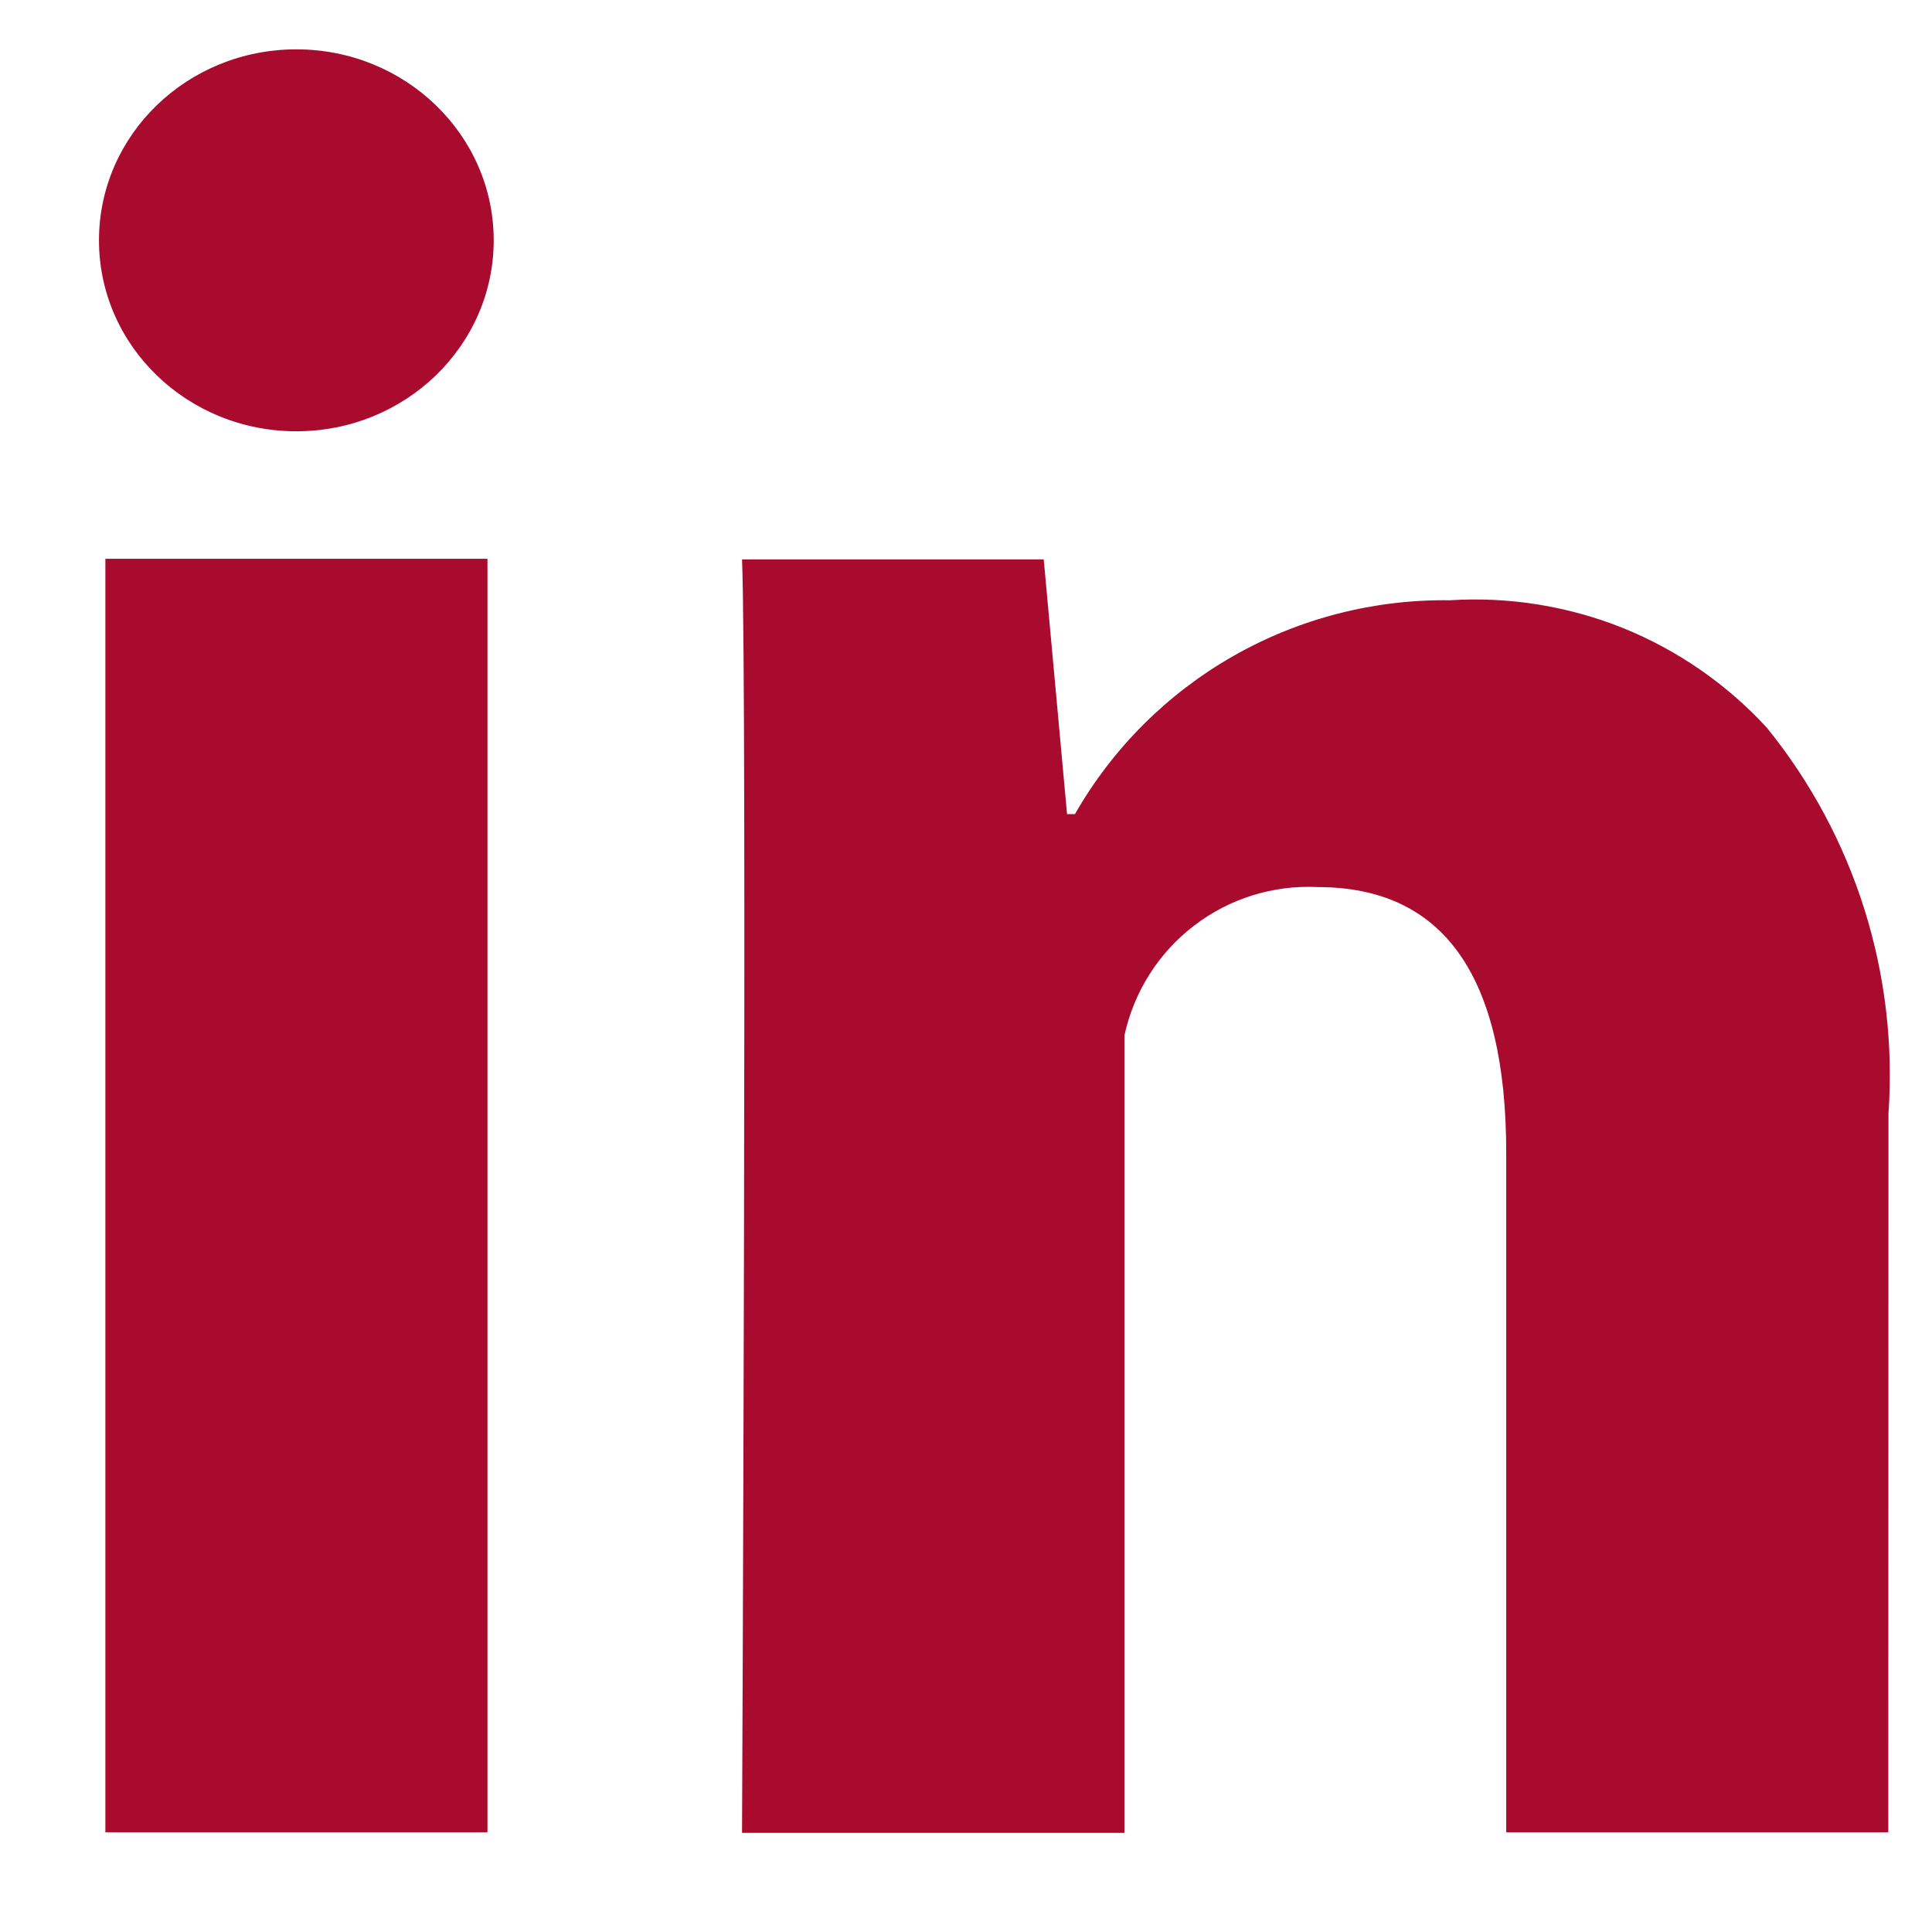 <svg xmlns="http://www.w3.org/2000/svg" width="13" height="13" viewBox="0 0 13 13" fill="none">
<path d="M3.28 12.329H0.709V3.76H3.28V12.329ZM12.706 12.329H10.135V7.756C10.135 6.563 9.71 5.969 8.867 5.969C8.567 5.954 8.272 6.046 8.034 6.229C7.795 6.412 7.63 6.674 7.566 6.967V12.333H4.993C4.993 12.333 5.028 4.621 4.993 3.764H7.023L7.18 5.478H7.233C7.487 5.034 7.855 4.667 8.299 4.414C8.743 4.161 9.247 4.032 9.757 4.039C10.154 4.014 10.552 4.078 10.921 4.226C11.289 4.375 11.62 4.604 11.889 4.897C12.481 5.627 12.773 6.555 12.707 7.493L12.706 12.329Z" fill="url(#paint0_linear_467_140891)"/>
<path d="M1.994 2.902C2.727 2.902 3.322 2.327 3.322 1.617C3.322 0.907 2.727 0.332 1.994 0.332C1.26 0.332 0.666 0.907 0.666 1.617C0.666 2.327 1.26 2.902 1.994 2.902Z" fill="url(#paint1_linear_467_140891)"/>
<defs fill="#000000">
<linearGradient id="paint0_linear_467_140891" x1="4.22" y1="4.885" x2="19.833" y2="14.085" gradientUnits="userSpaceOnUse" fill="#000000">
<stop stop-color="#a90b2f" fill="#000000"/>
<stop offset="1" stop-color="#a90b2f" fill="#000000"/>
</linearGradient>
<linearGradient id="paint1_linear_467_140891" x1="1.443" y1="0.669" x2="5.355" y2="2.37" gradientUnits="userSpaceOnUse" fill="#000000">
<stop stop-color="#a90b2f" fill="#000000"/>
<stop offset="1" stop-color="#a90b2f" fill="#000000"/>
</linearGradient>
</defs>
</svg>